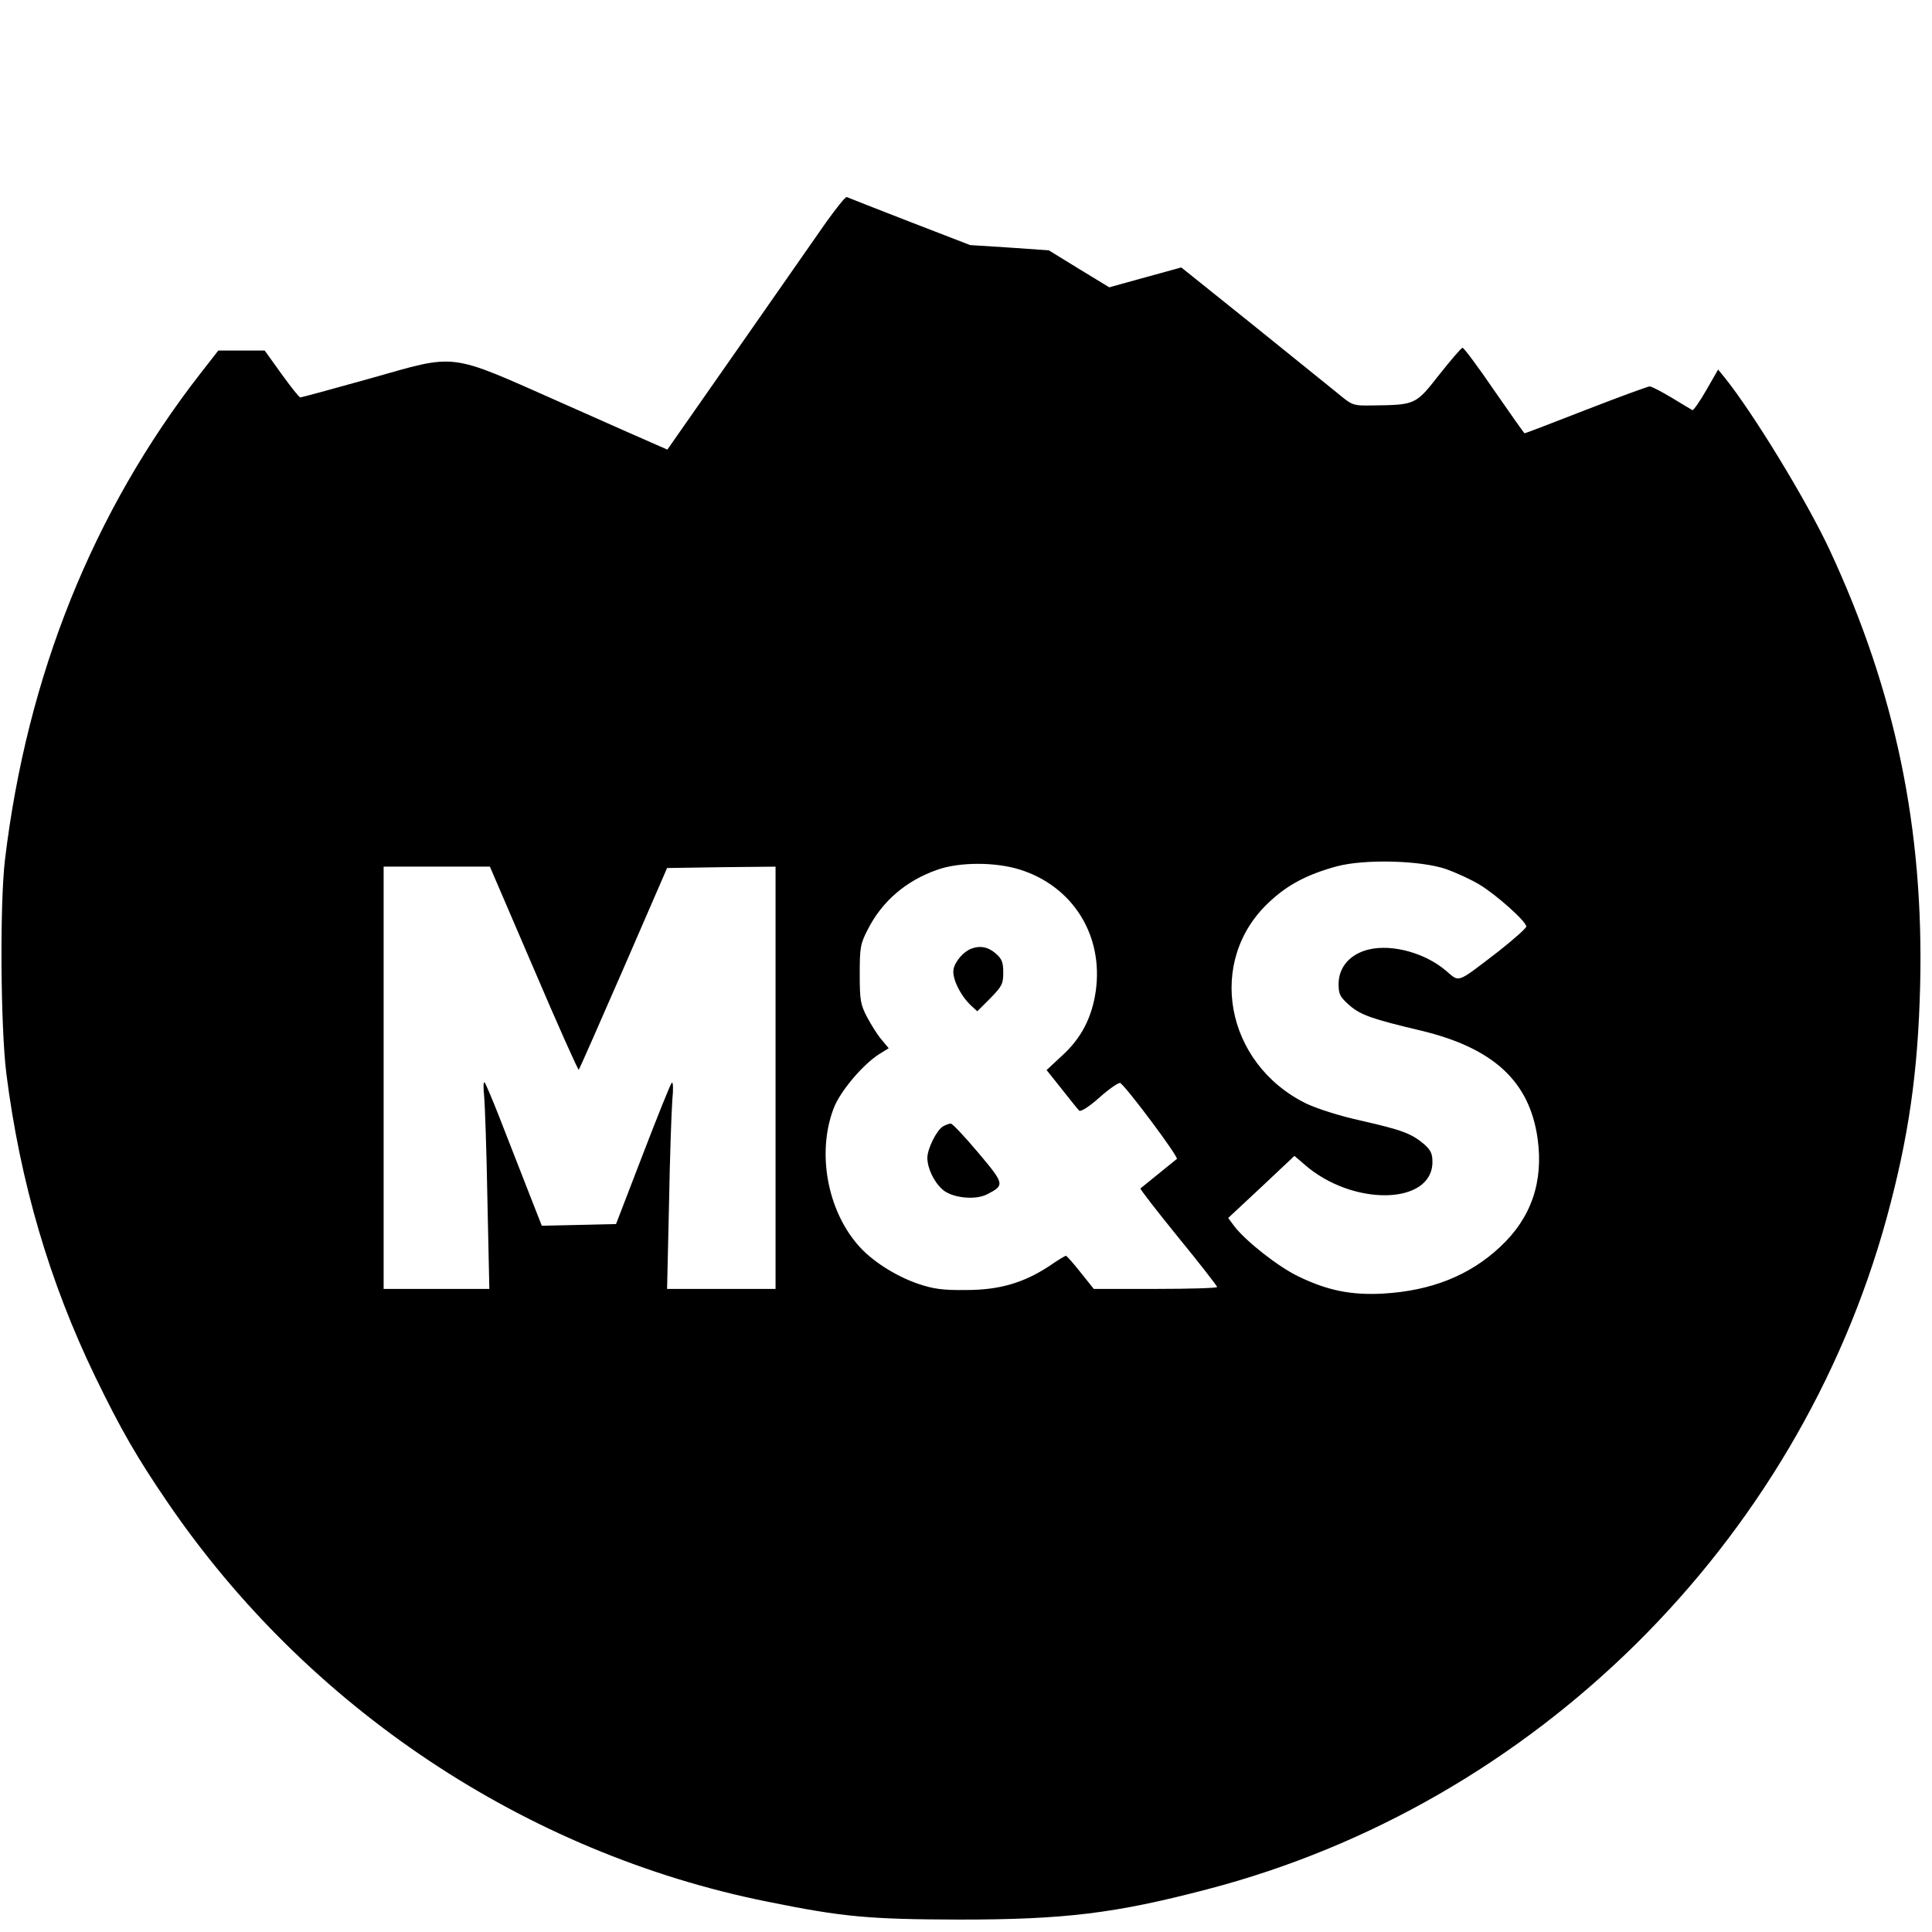 <?xml version="1.0" standalone="no"?>
<!DOCTYPE svg PUBLIC "-//W3C//DTD SVG 20010904//EN"
 "http://www.w3.org/TR/2001/REC-SVG-20010904/DTD/svg10.dtd">
<svg version="1.0" xmlns="http://www.w3.org/2000/svg"
 width="700pt" height="700pt" viewBox="0 0 700 700"
 preserveAspectRatio="xMidYMid meet">
<g transform="translate(0,700) scale(0.1,-0.1)"
fill="#000000" stroke="none">
<path d="M2992 6193 c-38 -54 -182 -261 -321 -460 l-253 -362 -41 18 c-23 10
-180 79 -348 154 -409 181 -369 176 -687 86 -136 -38 -250 -69 -254 -69 -4 0
-34 38 -68 85 l-61 85 -84 0 -84 0 -64 -82 c-390 -501 -629 -1096 -709 -1763
-19 -161 -16 -605 5 -775 50 -393 156 -755 322 -1098 93 -192 152 -294 262
-455 507 -744 1297 -1271 2173 -1447 276 -56 369 -64 695 -65 381 0 565 22
900 110 1184 309 2137 1251 2461 2433 79 290 113 524 121 839 14 569 -89 1068
-329 1583 -83 177 -276 494 -380 623 l-23 28 -43 -75 c-24 -42 -47 -74 -50
-72 -4 2 -37 22 -75 45 -37 22 -73 41 -80 41 -6 0 -110 -38 -231 -85 -120 -47
-220 -85 -222 -85 -2 0 -51 70 -110 155 -58 85 -110 155 -115 155 -4 0 -42
-44 -84 -97 -86 -110 -86 -110 -242 -112 -72 -1 -72 -1 -130 47 -32 26 -172
139 -311 251 l-252 202 -131 -36 -130 -36 -110 67 -109 67 -143 10 -142 9
-220 85 c-121 47 -223 87 -227 89 -4 3 -38 -40 -76 -93z m2248 -2342 c36 -13
91 -38 122 -57 62 -38 168 -133 168 -151 0 -6 -46 -47 -102 -91 -153 -117
-138 -112 -189 -69 -75 64 -194 97 -279 77 -68 -16 -110 -64 -110 -125 0 -38
5 -47 40 -78 41 -35 81 -49 258 -91 263 -63 394 -184 423 -391 22 -157 -23
-288 -136 -393 -110 -103 -249 -159 -425 -169 -114 -6 -200 11 -305 62 -72 34
-190 127 -232 181 l-23 31 120 112 120 113 35 -30 c174 -154 465 -149 465 8 0
31 -6 43 -32 66 -46 38 -79 50 -228 84 -77 17 -158 43 -198 62 -294 145 -362
518 -133 730 67 63 138 100 244 129 101 27 303 22 397 -10z m-1547 -1 c194
-60 306 -239 277 -442 -14 -95 -52 -169 -121 -232 l-57 -53 55 -69 c30 -38 58
-73 63 -78 6 -5 36 14 74 48 36 32 70 55 75 52 23 -15 212 -268 205 -275 -38
-31 -130 -105 -132 -107 -2 -2 59 -81 137 -177 78 -95 141 -177 141 -180 0 -4
-101 -7 -223 -7 l-224 0 -48 60 c-26 33 -50 60 -53 60 -3 0 -30 -16 -60 -37
-93 -61 -180 -87 -302 -87 -85 -1 -118 4 -172 22 -85 29 -173 86 -221 143
-110 128 -147 333 -87 492 23 62 106 160 166 198 l34 21 -25 30 c-15 17 -38
54 -53 82 -24 46 -27 61 -27 156 0 96 2 110 29 162 52 103 140 178 253 217 79
28 208 28 296 1z m-1759 -360 c87 -204 161 -369 163 -366 2 2 75 167 162 367
l158 364 197 3 196 2 0 -765 0 -765 -196 0 -197 0 7 308 c3 169 9 339 12 377
4 39 3 66 -2 62 -5 -5 -52 -122 -105 -260 l-97 -252 -134 -3 -135 -3 -56 143
c-31 79 -76 194 -100 256 -24 61 -47 115 -51 120 -5 4 -5 -18 -2 -48 3 -30 9
-200 12 -377 l7 -323 -192 0 -191 0 0 765 0 765 193 0 192 0 159 -370z"/>
<path d="M3520 3563 c-28 -10 -59 -45 -65 -74 -7 -32 25 -97 64 -133 l22 -20
47 47 c42 43 47 52 47 93 0 38 -5 50 -28 70 -27 23 -55 29 -87 17z"/>
<path d="M3417 2919 c-23 -13 -57 -81 -57 -114 0 -37 23 -86 54 -114 33 -31
119 -41 163 -18 64 33 63 37 -33 151 -49 58 -93 105 -99 105 -5 0 -18 -4 -28
-10z"/>
</g>
</svg>
